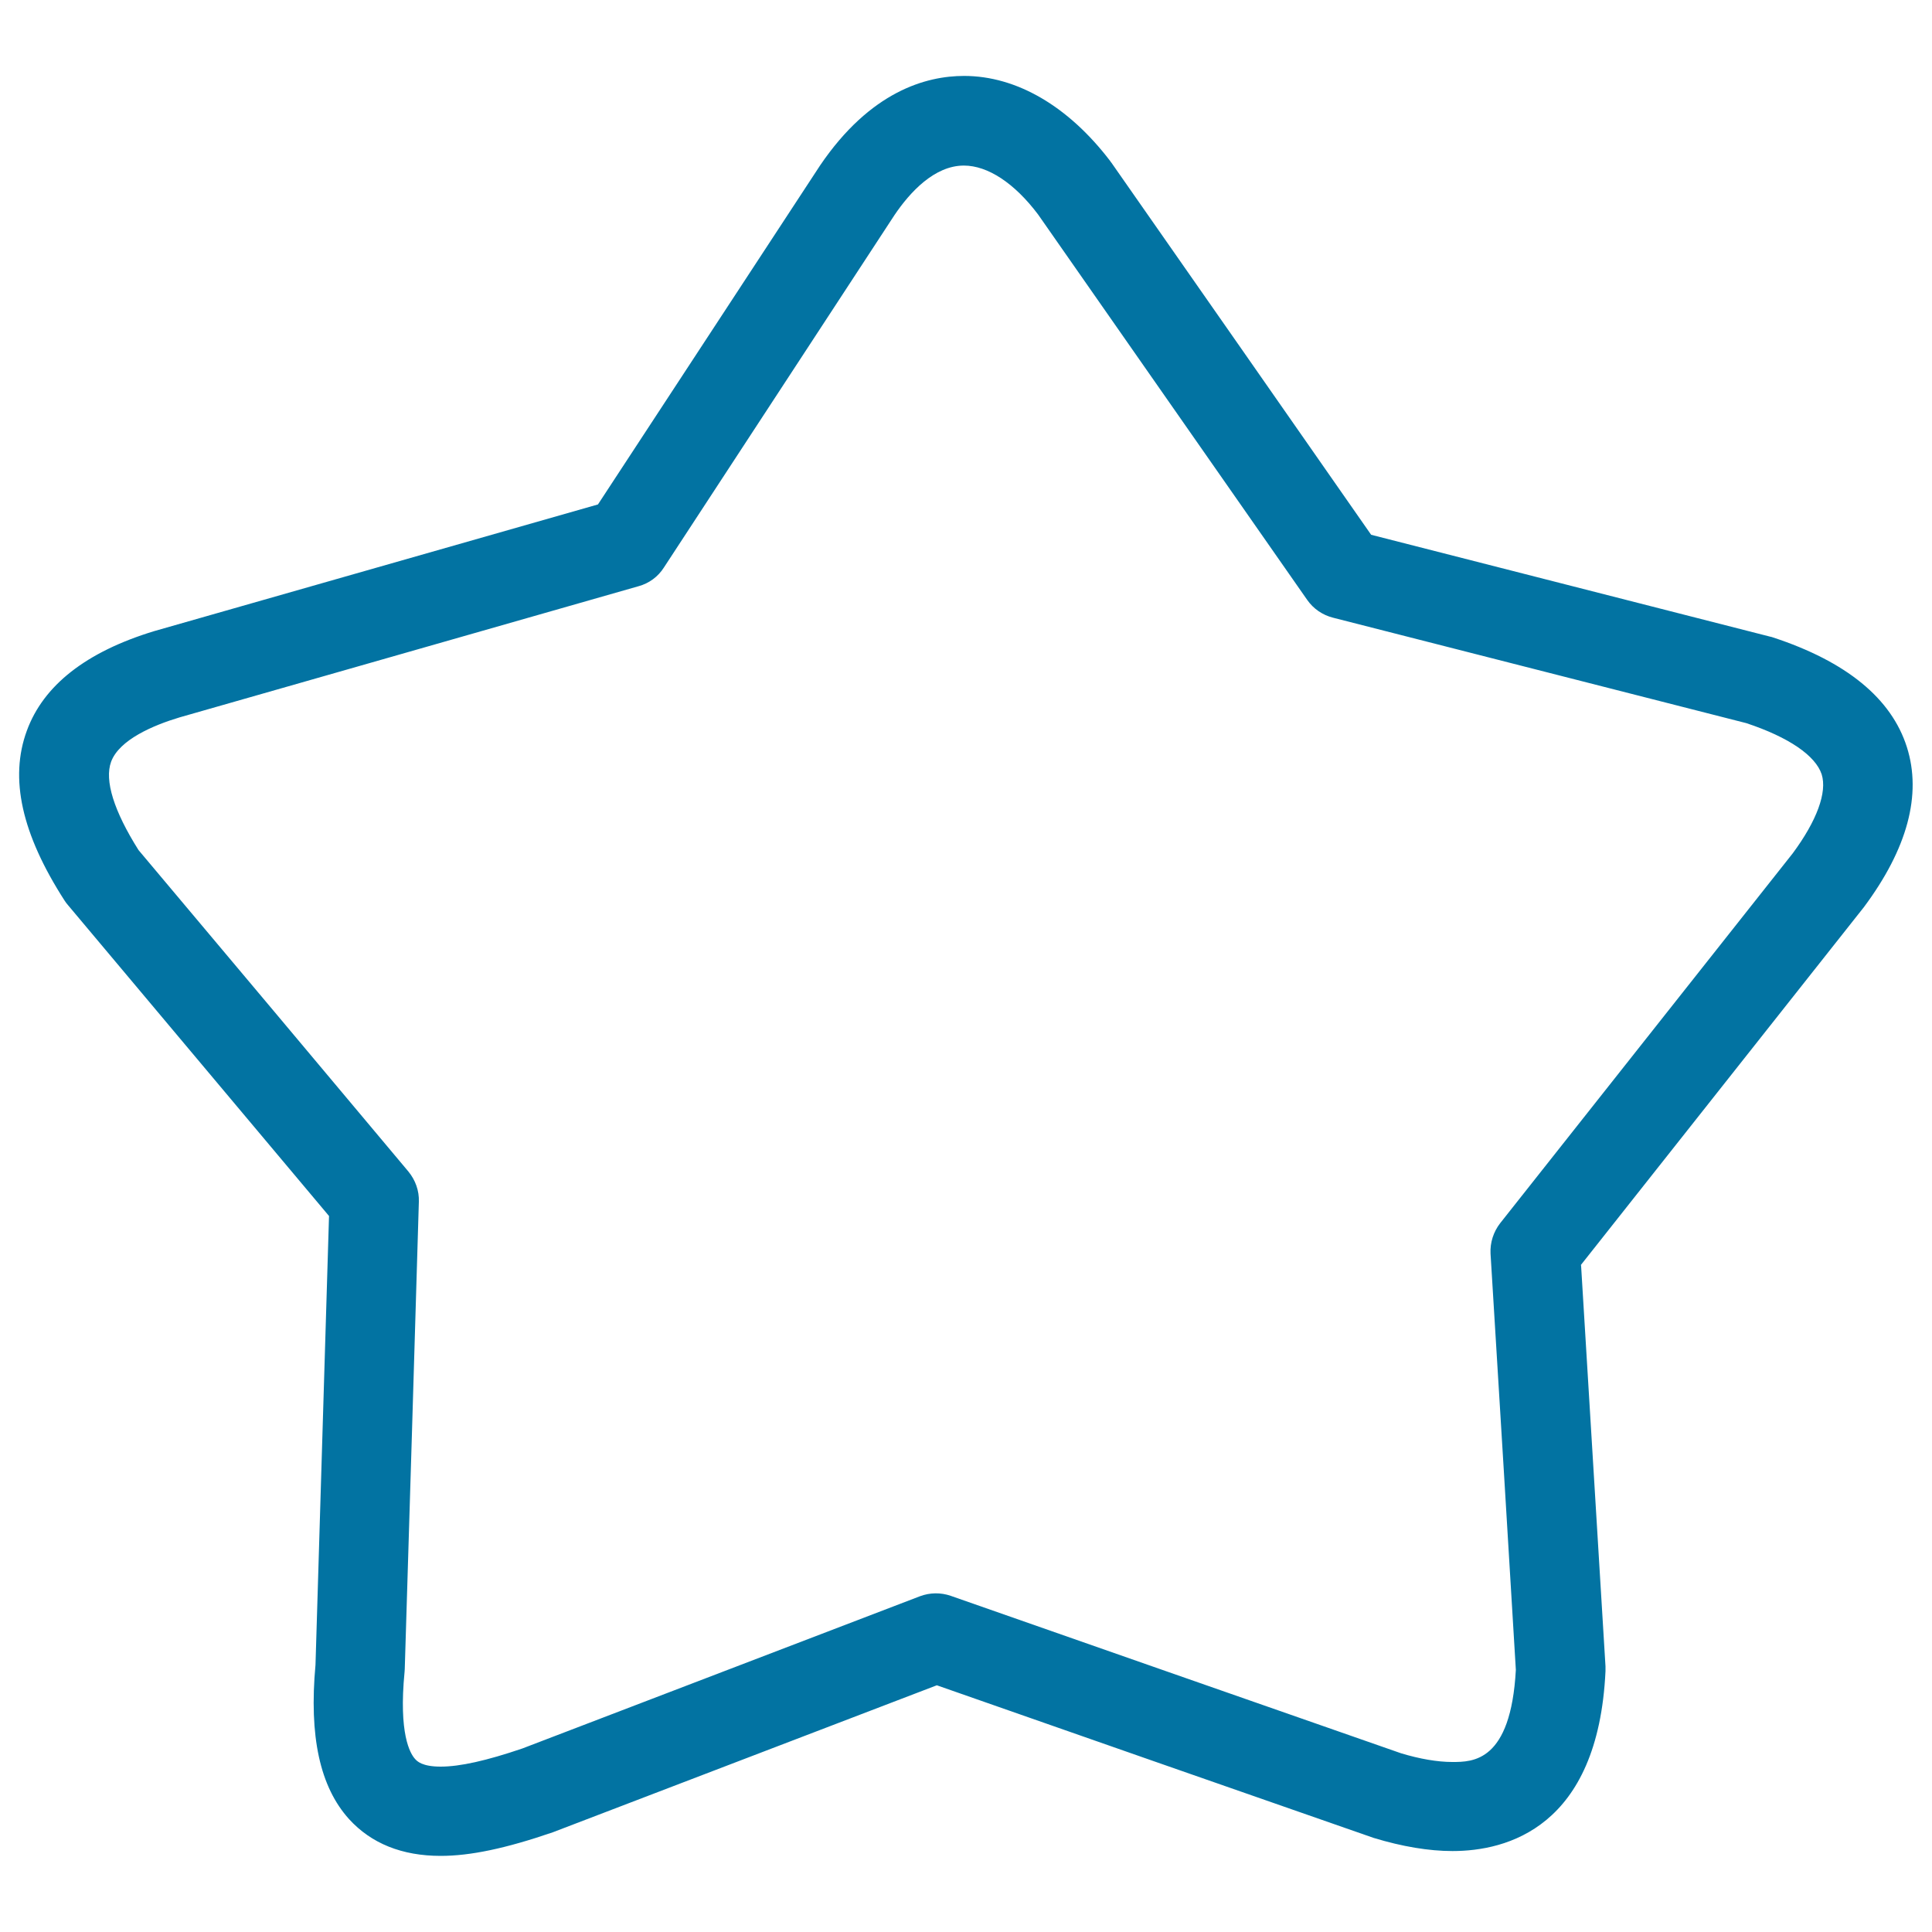 <svg xmlns="http://www.w3.org/2000/svg" viewBox="0 0 1000 1000" style="fill:#0273a2">
<title>Other SVG icon</title>
<path d="M987,386.7c-8-25.2-31.3-44.3-69.4-56.8c-0.5-0.2-1-0.3-1.5-0.4l-206.4-52.7C665,212.7,620.2,148.5,575.4,84.4c-0.2-0.2-0.6-0.8-0.8-1.1c-21.6-28.3-48.4-44-75.6-44c-19.7,0-48.5,8-74.5,46.3L309.5,261.1c-51.5,14.7-102.9,29.4-154.5,44.1l-75.3,21.5c-35.1,10.7-57.2,28-65.8,51.5c-9.1,24.7-2.7,53.4,19.5,87.9c0.5,0.8,1.1,1.6,1.8,2.4c45,53.6,90,107.2,135.1,160.9c-2.3,77.4-4.7,154.8-7,232.3c-3.4,37.1,2.3,63.2,17.4,79.9c11.5,12.6,27.4,19,47.4,19c15.3,0,33.5-3.8,58-12.2l198.8-76.1c75,26.3,150.1,52.5,226.1,79c14.8,4.5,28.6,6.8,40.8,6.8c28,0,75.4-12.1,79.2-93.1c0-0.8,0-1.7,0-2.5c-4.2-69.1-8.4-138-12.6-206.9l-0.1-0.9l146.4-185.1C987.3,439.3,994.8,411.3,987,386.7z M927.9,441.7L776.5,633.1c-3.5,4.5-5.3,10.1-5,15.8l0.6,9.8c4.2,68.5,8.4,137,12.5,205.6c-2.6,47.7-22.3,47.7-32.9,47.7c-7.7,0-16.9-1.6-26.5-4.5c-77.7-27.1-155.4-54.3-233.1-81.5c-5.2-1.8-10.8-1.7-15.9,0.2L270.4,905c-18.5,6.3-32.3,9.4-42.3,9.4c-9.6,0-12.2-2.8-13.2-3.9c-2.7-2.9-8.6-13.2-5.5-45.1c0-0.5,0.1-1,0.1-1.5c2.5-80.7,4.9-161.3,7.3-241.9c0.2-5.7-1.8-11.2-5.4-15.6C164.9,550.9,118.3,495.4,71.7,440c-12.8-20.3-17.7-36.1-14.2-45.7c4.2-11.4,21.8-18.9,35.5-23l74.9-21.4c54.3-15.5,108.5-31,162.7-46.5c5.4-1.5,10-4.9,13-9.6L463,111.3c7.9-11.7,20.6-25.6,35.9-25.6c12.4,0,26.2,9.1,38.4,25.3c46.4,66.5,92.9,133,139.3,199.5c3.2,4.6,7.9,7.8,13.3,9.2l214,54.6c22,7.3,35.8,16.8,39,26.5C945.8,410.1,940.4,424.8,927.9,441.7z"/>
</svg>